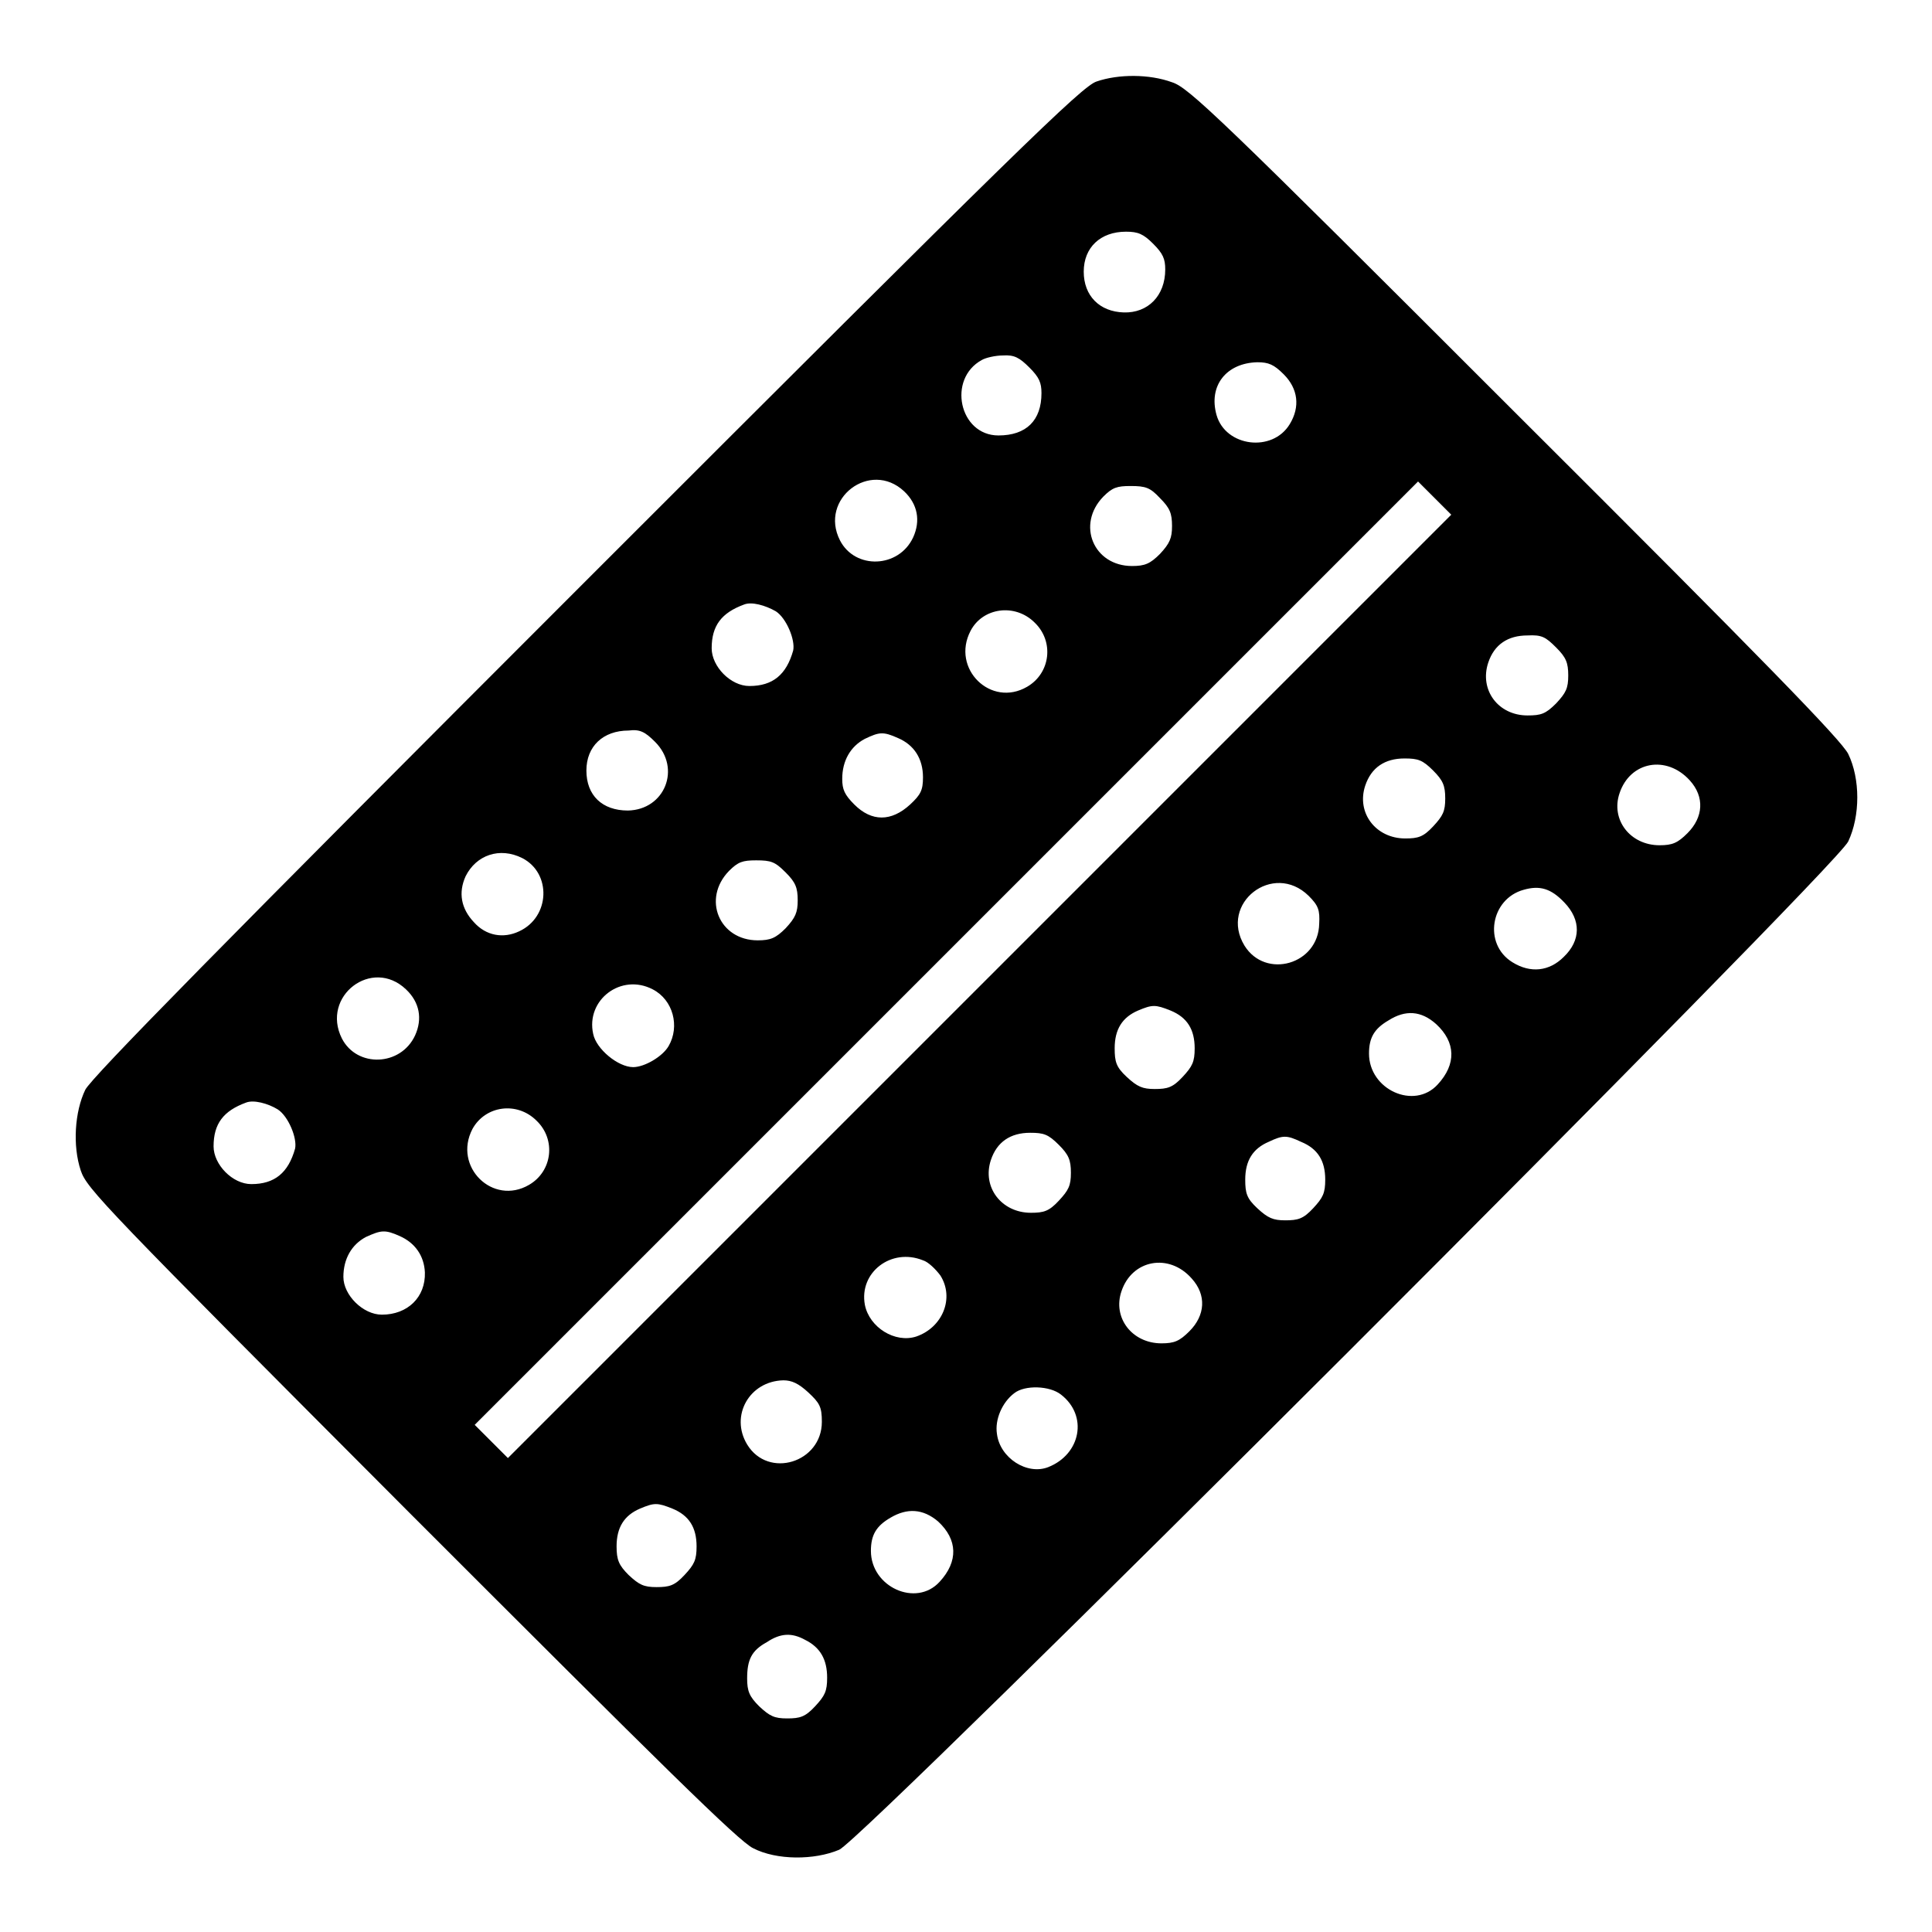 <?xml version="1.0" encoding="utf-8"?>
<!-- Svg Vector Icons : http://www.onlinewebfonts.com/icon -->
<!DOCTYPE svg PUBLIC "-//W3C//DTD SVG 1.1//EN" "http://www.w3.org/Graphics/SVG/1.1/DTD/svg11.dtd">
<svg version="1.1" xmlns="http://www.w3.org/2000/svg" xmlns:xlink="http://www.w3.org/1999/xlink" x="0px" y="0px" viewBox="0 0 256 256" enable-background="new 0 0 256 256" xml:space="preserve">
<g><g><g><path fill="#000000" d="M145.3,10.8c-1.9,0.6-10.5,9-67.6,66.1c-48.5,48.5-65.6,65.9-66.4,67.5c-1.4,2.9-1.7,7.4-0.6,10.7c0.8,2.4,3,4.7,43.8,45.6c33.2,33.2,43.4,43.3,45.3,44.2c3.1,1.6,8.1,1.6,11.4,0.2c3.3-1.4,132.1-130.1,133.7-133.6c1.6-3.4,1.6-8.3,0-11.6c-0.9-1.8-10.9-12.1-44.2-45.3c-39.3-39.3-43.2-43-45.4-43.7C152.3,9.8,148.2,9.8,145.3,10.8z M152.8,32.3c1.3,1.3,1.6,2,1.6,3.4c0,3.5-2.3,5.8-5.5,5.7c-3.2-0.1-5.3-2.2-5.3-5.4c0-3.2,2.2-5.3,5.6-5.3C150.8,30.7,151.5,31,152.8,32.3z M136.4,48.7c1.3,1.3,1.6,2,1.6,3.4c0,3.6-2,5.6-5.7,5.6c-5.2,0-6.8-7.5-2.2-10c0.5-0.3,1.8-0.6,2.8-0.6C134.4,47,135.1,47.4,136.4,48.7z M170.1,49.6c1.9,1.9,2.2,4.3,0.8,6.6c-2.3,3.8-8.5,3-9.7-1.2c-1.1-3.9,1.3-6.9,5.4-7C168.1,48,168.8,48.3,170.1,49.6z M119.8,65.1c1.8,1.7,2.2,3.9,1.2,6.1c-1.9,4.1-7.7,4.3-9.7,0.4C108.5,66.1,115.3,60.9,119.8,65.1z M129.8,130.7l-62.5,62.5l-2.2-2.2l-2.2-2.2l62.5-62.5l62.5-62.5l2.2,2.2l2.2,2.2L129.8,130.7z M153.7,66c1.3,1.3,1.6,2,1.6,3.7c0,1.6-0.3,2.3-1.6,3.7c-1.3,1.3-2,1.6-3.7,1.6c-5.1,0-7.4-5.5-3.8-9.2c1.2-1.2,1.8-1.4,3.6-1.4C151.8,64.4,152.4,64.6,153.7,66z M102.8,81c1.4,0.9,2.6,3.8,2.3,5.2c-0.9,3.2-2.7,4.7-5.8,4.7c-2.5,0-5-2.6-5-5c0-3,1.3-4.7,4.3-5.8C99.6,79.7,101.4,80.2,102.8,81z M137.1,82.5c2.6,2.5,2.1,6.7-1,8.5c-4.8,2.8-10.1-2.4-7.5-7.4C130.2,80.5,134.5,79.9,137.1,82.5z M206.2,85.8c1.3,1.3,1.6,2,1.6,3.7s-0.3,2.3-1.6,3.7c-1.4,1.4-2,1.6-3.8,1.6c-3.9,0-6.4-3.4-5.2-7c0.8-2.4,2.6-3.6,5.2-3.6C204.3,84.1,204.8,84.4,206.2,85.8z M86.8,98.3c3.5,3.5,1.3,9-3.6,9.1c-3.4,0-5.5-2-5.5-5.3c0-3.2,2.2-5.3,5.6-5.3C84.8,96.6,85.5,97,86.8,98.3z M119,97.8c2.1,0.9,3.3,2.7,3.3,5.2c0,1.7-0.3,2.3-1.7,3.6c-2.5,2.3-5.1,2.3-7.4,0c-1.3-1.3-1.6-2-1.6-3.4c0-2.4,1.1-4.3,3-5.3C116.5,97,117,96.9,119,97.8z M189.9,102.1c1.3,1.3,1.6,2,1.6,3.7s-0.3,2.3-1.6,3.7s-2,1.6-3.7,1.6c-3.9,0-6.5-3.4-5.3-7c0.8-2.4,2.6-3.6,5.2-3.6C187.9,100.5,188.5,100.7,189.9,102.1z M223.9,103.4c2,2.2,1.8,4.9-0.3,7c-1.3,1.3-2,1.6-3.7,1.6c-3.9,0-6.5-3.4-5.3-6.9C216,100.9,220.8,100,223.9,103.4z M69.2,113.7c3.9,2,3.7,7.8-0.4,9.7c-2.1,1-4.4,0.6-6-1.2c-1.7-1.8-2.1-3.9-1.1-6.1C63.1,113.3,66.2,112.2,69.2,113.7z M104.1,115.6c1.3,1.3,1.6,2,1.6,3.7c0,1.6-0.3,2.3-1.6,3.7c-1.3,1.3-2,1.6-3.7,1.6c-5.1,0-7.4-5.5-3.8-9.2c1.2-1.2,1.8-1.4,3.6-1.4C102.2,114,102.7,114.2,104.1,115.6z M173.4,118.7c1.3,1.3,1.5,1.9,1.4,3.7c-0.1,5.4-7.1,7.4-9.9,2.9C161.5,119.7,168.7,114.1,173.4,118.7z M207.3,119.6c2.2,2.3,2.2,5-0.1,7.2c-1.9,1.9-4.4,2.2-6.8,0.7c-3.9-2.4-2.9-8.4,1.5-9.6C204,117.3,205.5,117.7,207.3,119.6z M53.8,131.1c1.8,1.7,2.2,3.9,1.2,6.1c-1.9,4.1-7.7,4.3-9.7,0.4C42.5,132,49.3,126.8,53.8,131.1z M86.5,131.1c2.7,1.4,3.6,4.9,2.1,7.5c-0.8,1.4-3.2,2.8-4.7,2.8c-2,0-4.9-2.4-5.3-4.4C77.6,132.5,82.3,128.9,86.5,131.1z M155.1,133.9c2.2,0.9,3.2,2.5,3.2,5c0,1.8-0.3,2.4-1.6,3.8s-2,1.6-3.7,1.6c-1.6,0-2.3-0.3-3.7-1.6s-1.6-2-1.6-3.8c0-2.5,1-4.1,3.1-5C152.7,133.1,153.1,133.1,155.1,133.9z M190.3,135.7c2.6,2.4,2.7,5.3,0.2,8c-3.1,3.4-9.1,0.7-9.1-4.1c0-2.1,0.7-3.3,2.6-4.4C186.2,133.8,188.3,133.9,190.3,135.7z M36.8,147c1.4,0.9,2.6,3.8,2.3,5.2c-0.9,3.2-2.7,4.7-5.8,4.7c-2.5,0-5-2.6-5-5c0-3,1.3-4.7,4.3-5.8C33.6,145.7,35.5,146.2,36.8,147z M71.1,148.5c2.6,2.5,2.1,6.7-1,8.5c-4.8,2.8-10.1-2.4-7.5-7.4C64.3,146.5,68.5,145.9,71.1,148.5z M140.3,151.7c1.3,1.3,1.6,2,1.6,3.7s-0.3,2.3-1.6,3.7s-2,1.6-3.7,1.6c-3.9,0-6.5-3.4-5.3-7c0.8-2.4,2.6-3.6,5.2-3.6C138.3,150.1,138.9,150.3,140.3,151.7z M172.4,151.3c2.2,0.9,3.2,2.5,3.2,5c0,1.8-0.3,2.4-1.6,3.8s-2,1.6-3.7,1.6c-1.6,0-2.3-0.3-3.7-1.6s-1.6-2-1.6-3.8c0-2.5,1-4.1,3.1-5C170,150.4,170.5,150.4,172.4,151.3z M53,163.8c2,0.9,3.2,2.6,3.3,4.8c0.1,3.3-2.3,5.6-5.7,5.6c-2.5,0-5.1-2.6-5.1-5c0-2.4,1.1-4.3,3-5.3C50.5,163,51,162.9,53,163.8z M122.3,167c0.7,0.2,1.7,1.2,2.3,2c1.9,3,0.3,6.9-3.2,8.1c-2.8,0.9-6.2-1.2-6.8-4.2C113.8,168.6,118.1,165.3,122.3,167z M157.9,169.4c2,2.2,1.8,4.9-0.3,7c-1.3,1.3-2,1.6-3.7,1.6c-3.9,0-6.5-3.4-5.3-6.9C150,166.9,154.9,166,157.9,169.4z M107.1,184.5c1.5,1.4,1.8,1.9,1.8,3.9c0,5.4-7.1,7.6-9.9,3c-2.3-3.8,0.3-8.4,4.8-8.5C104.9,182.9,105.8,183.3,107.1,184.5z M140.6,184.8c3.6,2.8,2.6,7.9-1.7,9.6c-2.8,1.1-6.4-1.2-6.8-4.4c-0.3-1.9,0.7-4.2,2.3-5.4C135.8,183.5,139.1,183.6,140.6,184.8z M89.1,199.9c2.2,0.9,3.2,2.5,3.2,5c0,1.8-0.3,2.4-1.6,3.8s-2,1.6-3.7,1.6s-2.3-0.3-3.7-1.6c-1.3-1.3-1.6-2-1.6-3.8c0-2.5,1-4.1,3.1-5C86.7,199.1,87.1,199.1,89.1,199.9z M124.3,201.6c2.6,2.4,2.7,5.3,0.2,8c-3.1,3.4-9.1,0.7-9.1-4.1c0-2.1,0.7-3.3,2.6-4.4C120.2,199.8,122.3,199.9,124.3,201.6z M106.7,217.3c2,1,2.9,2.6,2.9,5c0,1.8-0.3,2.4-1.6,3.8s-2,1.6-3.7,1.6s-2.3-0.3-3.7-1.6c-1.3-1.3-1.6-2-1.6-3.7c0-2.5,0.6-3.7,2.6-4.8C103.4,216.4,104.9,216.3,106.7,217.3z"/></g></g></g>
</svg>